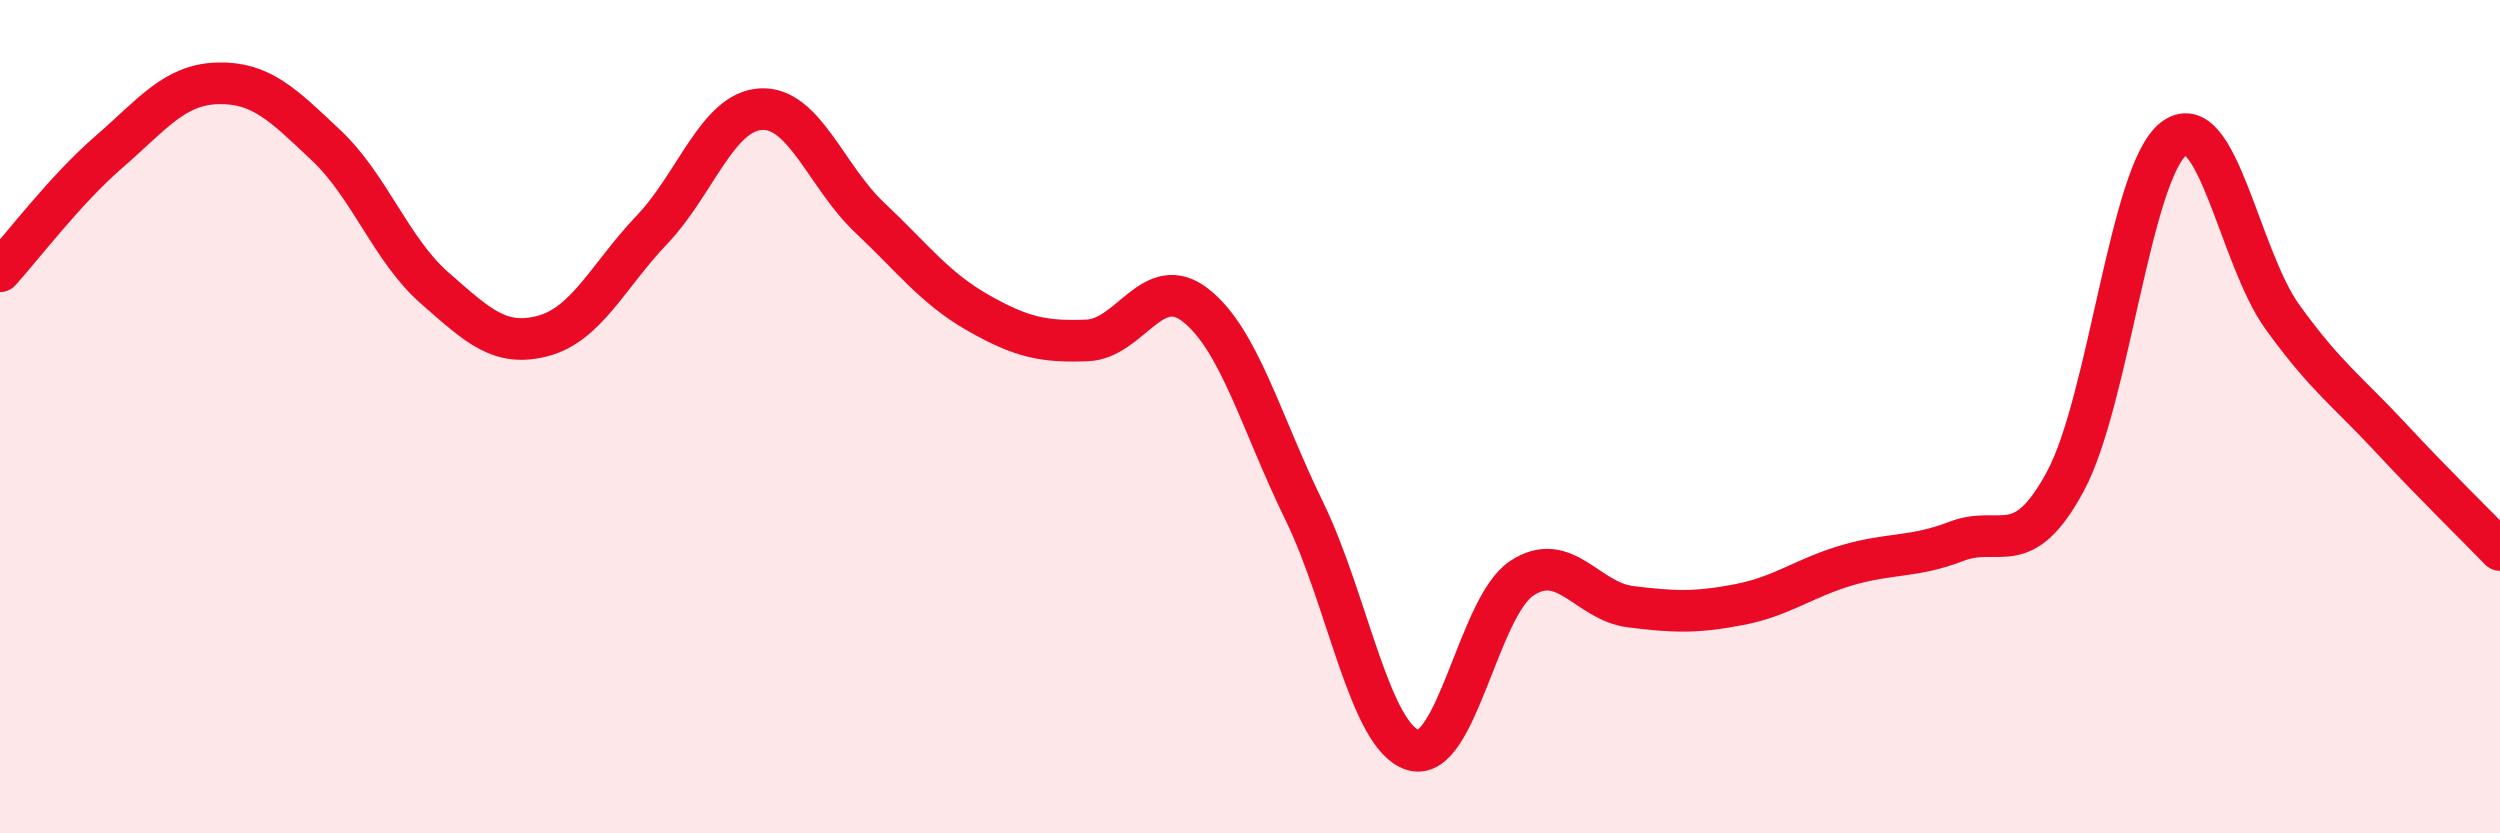 
    <svg width="60" height="20" viewBox="0 0 60 20" xmlns="http://www.w3.org/2000/svg">
      <path
        d="M 0,6.51 C 0.52,5.94 1.57,4.55 2.61,3.65 C 3.65,2.75 4.18,2.03 5.22,2 C 6.26,1.97 6.79,2.51 7.83,3.49 C 8.87,4.47 9.39,6 10.43,6.91 C 11.47,7.82 12,8.34 13.04,8.06 C 14.08,7.78 14.61,6.6 15.65,5.51 C 16.69,4.42 17.22,2.68 18.26,2.62 C 19.3,2.56 19.83,4.24 20.87,5.22 C 21.91,6.2 22.44,6.92 23.48,7.51 C 24.52,8.1 25.05,8.21 26.09,8.17 C 27.13,8.13 27.66,6.51 28.7,7.33 C 29.74,8.15 30.26,10.13 31.3,12.26 C 32.34,14.39 32.87,17.68 33.91,18 C 34.95,18.32 35.48,14.57 36.52,13.88 C 37.56,13.19 38.09,14.43 39.13,14.56 C 40.17,14.69 40.7,14.71 41.74,14.51 C 42.78,14.31 43.31,13.86 44.35,13.56 C 45.39,13.26 45.92,13.39 46.96,12.99 C 48,12.59 48.53,13.48 49.57,11.55 C 50.61,9.62 51.13,4.12 52.17,3.33 C 53.21,2.54 53.74,6.17 54.78,7.61 C 55.82,9.05 56.35,9.4 57.39,10.52 C 58.43,11.64 59.48,12.66 60,13.2L60 20L0 20Z"
        fill="#EB0A25"
        opacity="0.1"
        stroke-linecap="round"
        stroke-linejoin="round"
      />
      <path
        d="M 0,6.51 C 0.52,5.94 1.57,4.55 2.61,3.65 C 3.65,2.75 4.18,2.03 5.22,2 C 6.26,1.97 6.79,2.51 7.83,3.49 C 8.87,4.47 9.39,6 10.43,6.91 C 11.47,7.82 12,8.34 13.04,8.06 C 14.08,7.78 14.61,6.6 15.65,5.51 C 16.69,4.42 17.22,2.68 18.26,2.62 C 19.3,2.56 19.83,4.24 20.87,5.22 C 21.91,6.2 22.44,6.92 23.48,7.51 C 24.52,8.1 25.05,8.21 26.09,8.17 C 27.13,8.13 27.66,6.51 28.7,7.33 C 29.74,8.15 30.26,10.13 31.3,12.26 C 32.34,14.39 32.87,17.68 33.91,18 C 34.95,18.32 35.48,14.57 36.52,13.88 C 37.56,13.19 38.09,14.43 39.13,14.56 C 40.17,14.69 40.7,14.71 41.74,14.51 C 42.78,14.31 43.31,13.86 44.35,13.56 C 45.39,13.26 45.92,13.39 46.96,12.99 C 48,12.59 48.53,13.48 49.57,11.55 C 50.61,9.62 51.13,4.12 52.17,3.33 C 53.21,2.54 53.74,6.17 54.78,7.61 C 55.82,9.05 56.35,9.4 57.39,10.52 C 58.43,11.64 59.48,12.66 60,13.2"
        stroke="#EB0A25"
        stroke-width="1"
        fill="none"
        stroke-linecap="round"
        stroke-linejoin="round"
      />
    </svg>
  